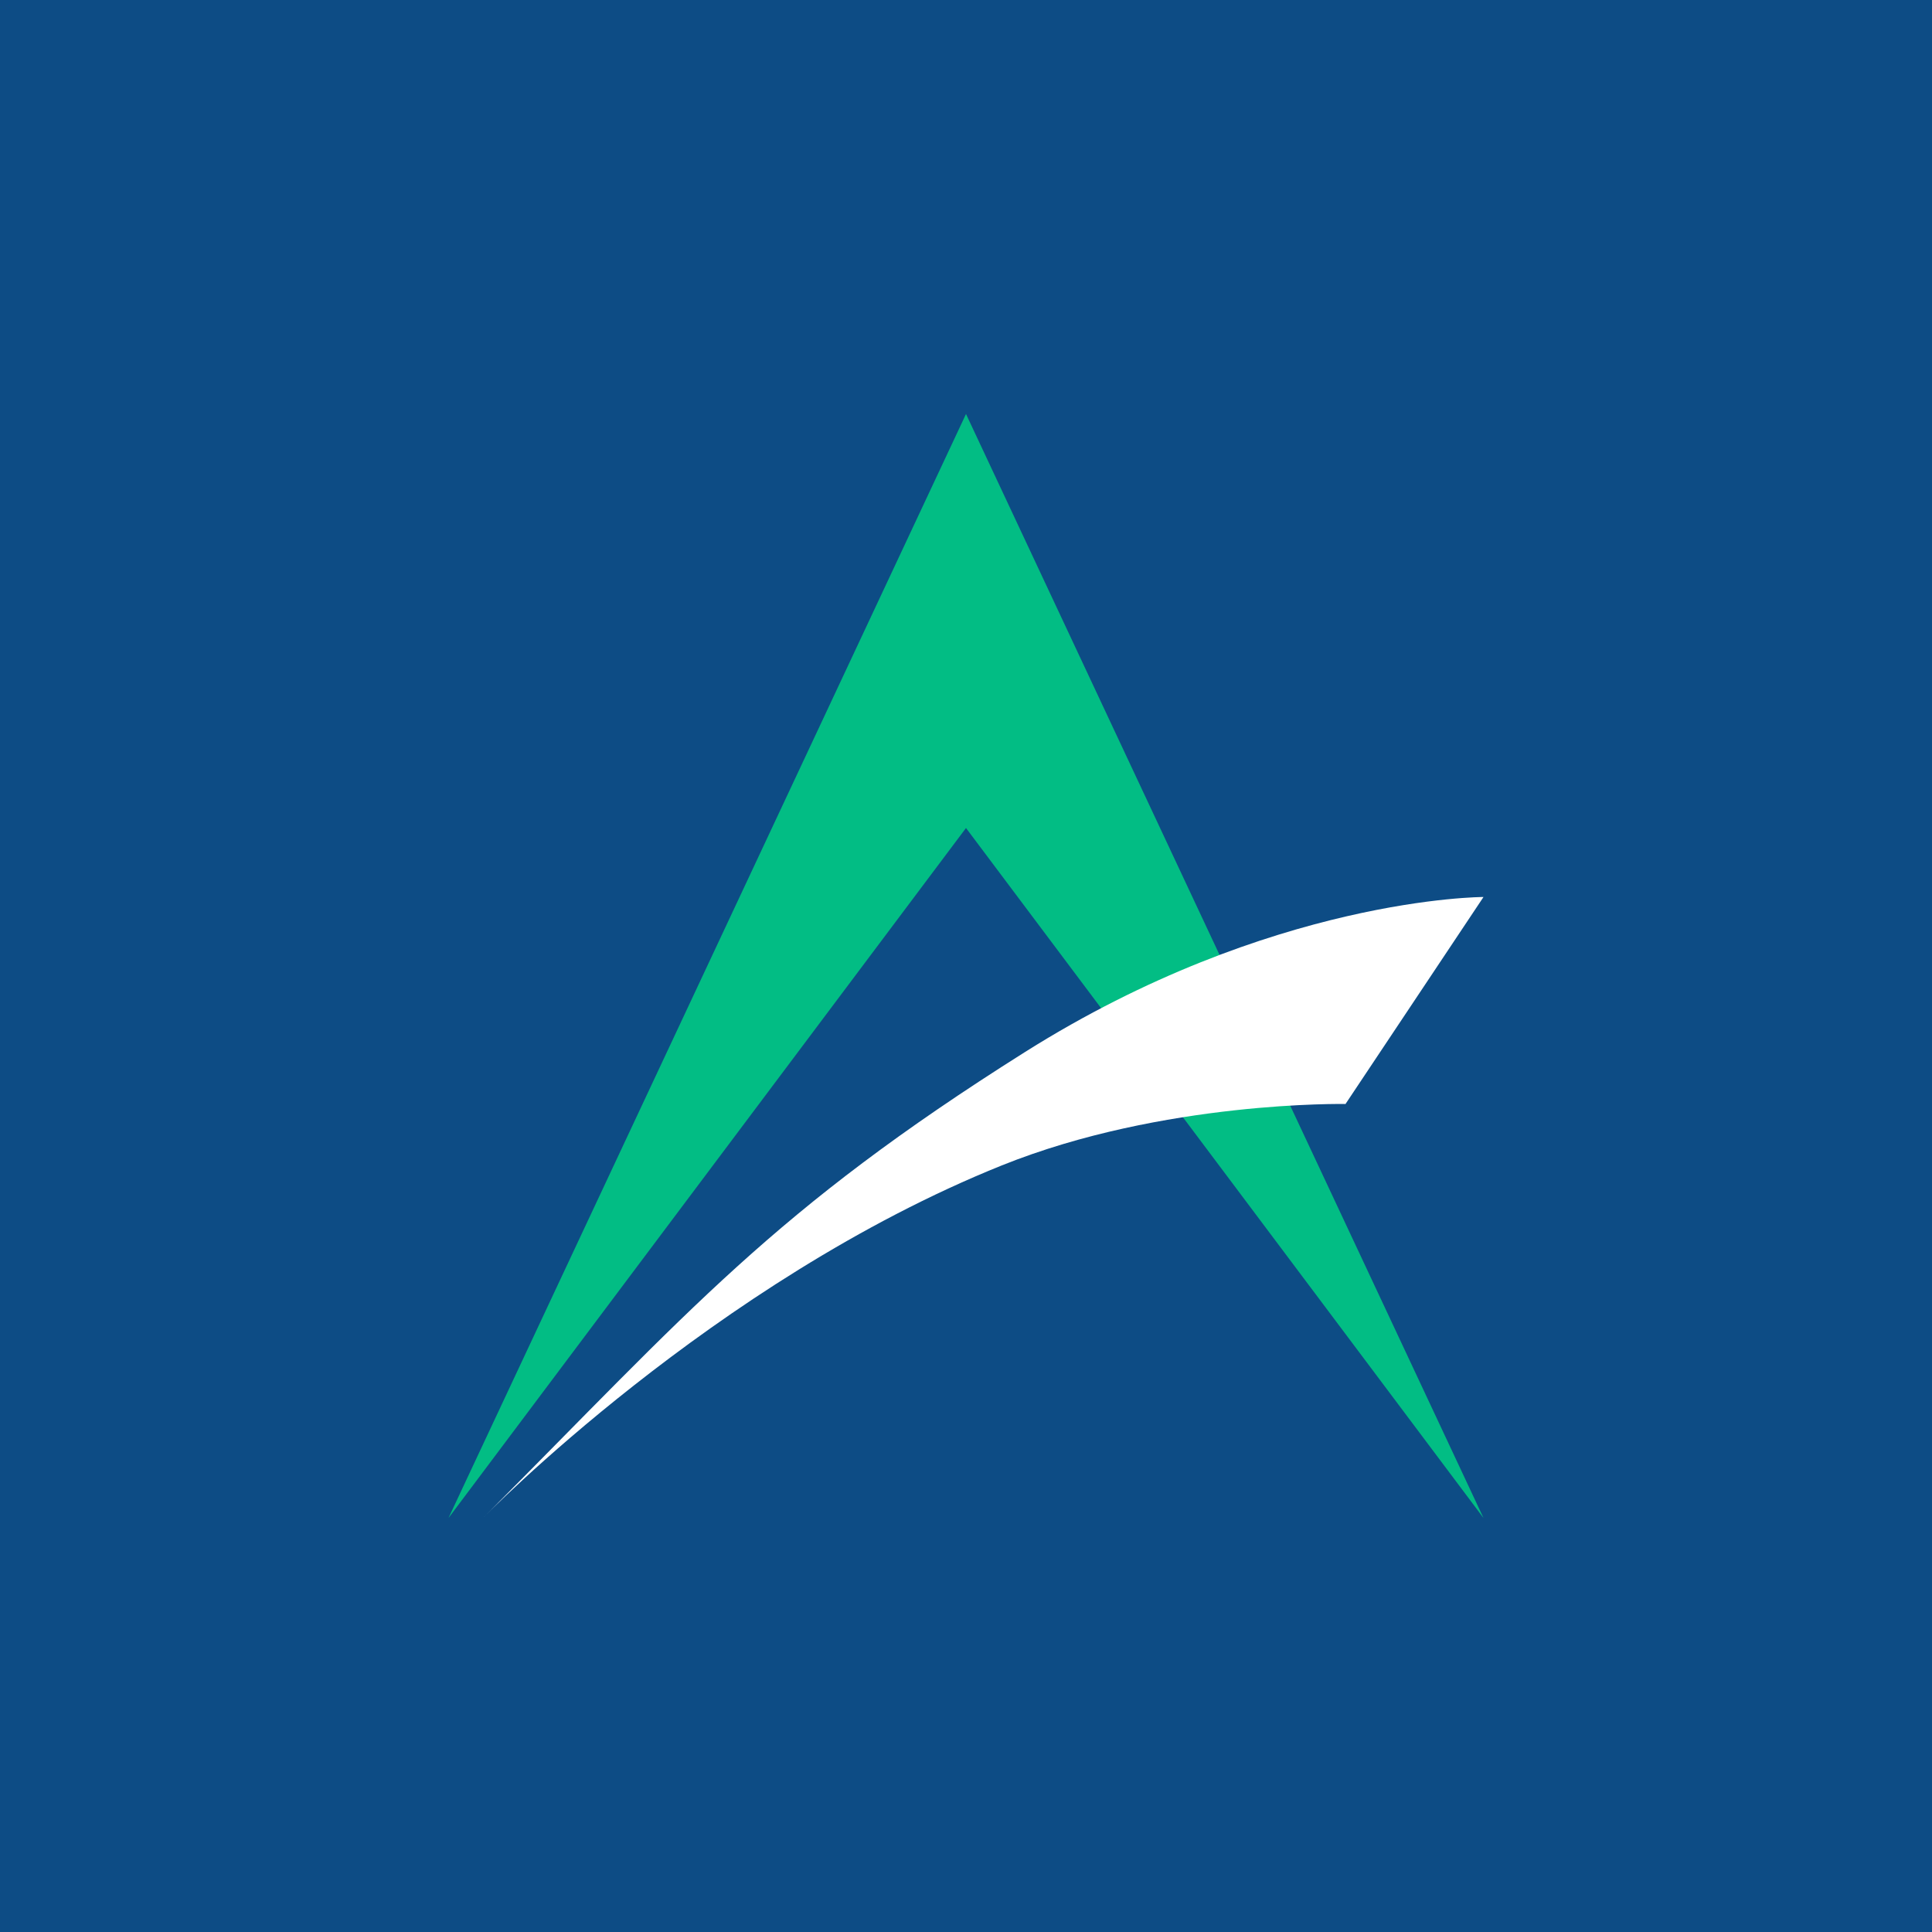 <!-- by Finnhub --><svg width="56" height="56" xmlns="http://www.w3.org/2000/svg"><path fill="#0D4C85" d="M0 0h56v56H0z"/><path d="M13 44l15-32 15 32-15-20-15 20z" fill="#02BD84"/><path d="M14 44c6.015-6.034 8.383-8.89 15.711-13.507C36.855 25.993 43 26 43 26l-4 6s-5.275-.103-9.962 1.78C20.67 37.146 14 44 14 44z" fill="#fff"/></svg>